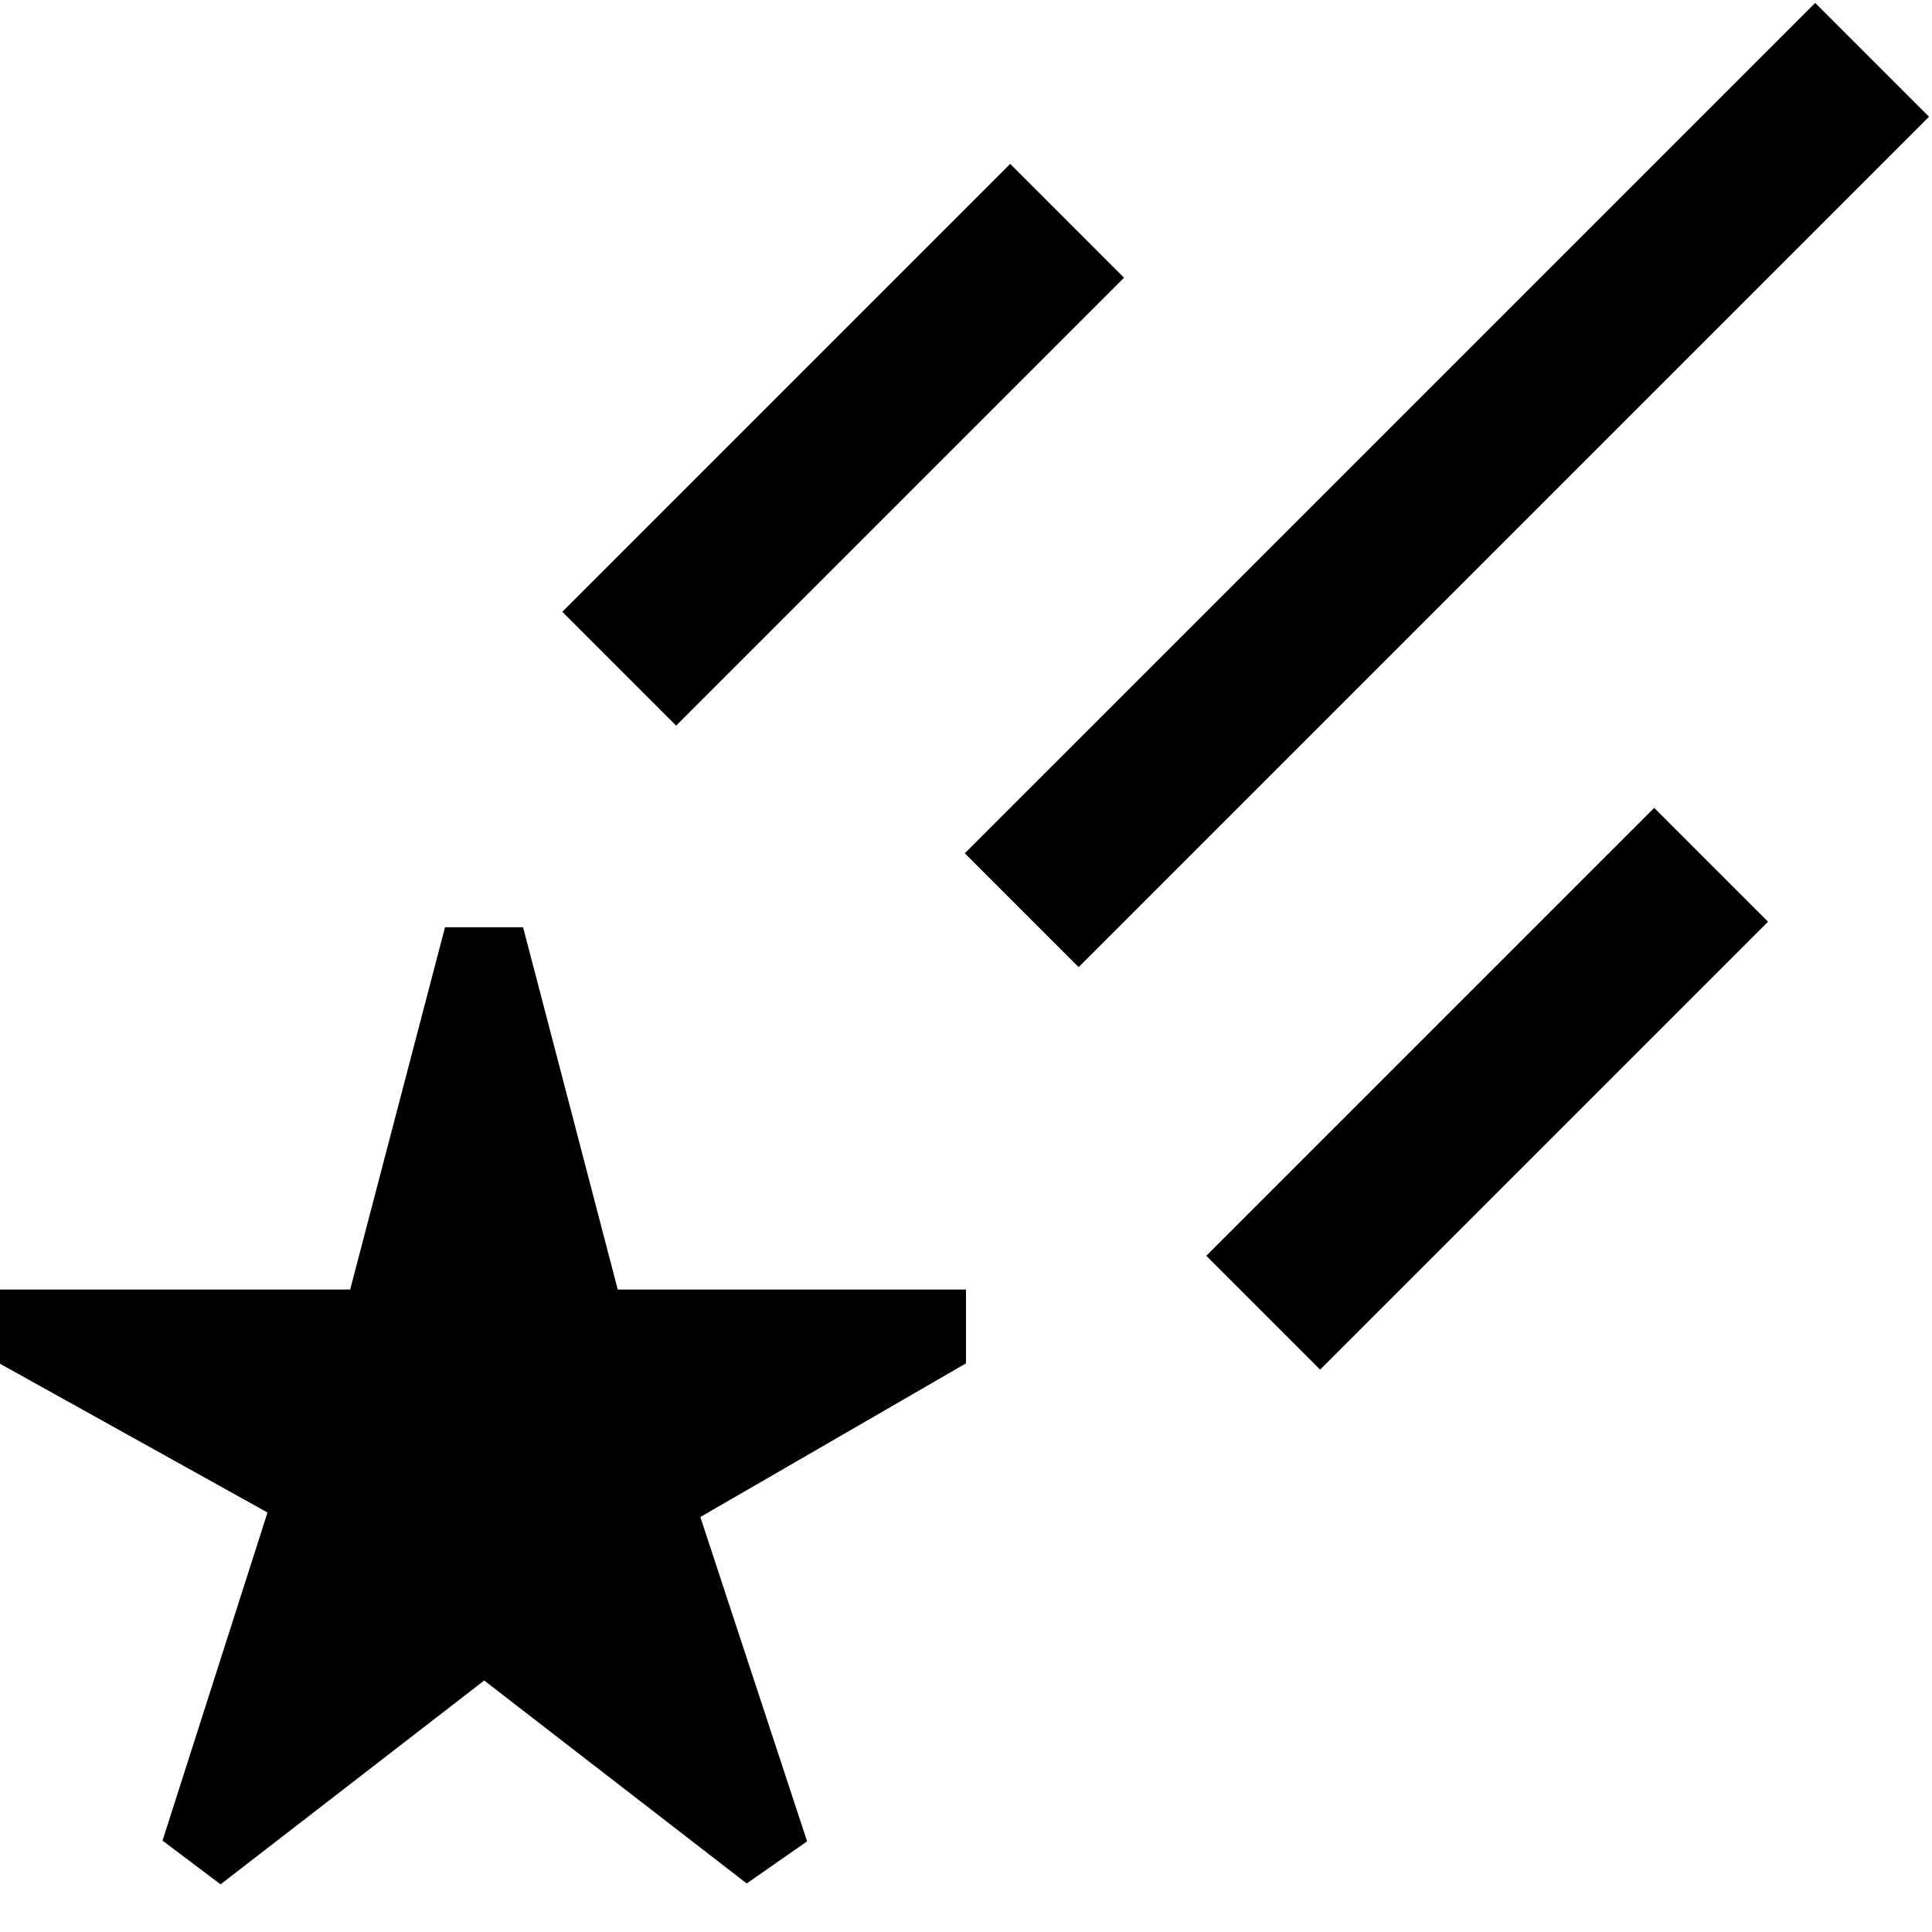 <?xml version="1.0" encoding="UTF-8"?>
<svg xmlns="http://www.w3.org/2000/svg" id="Layer_1" data-name="Layer 1" viewBox="0 0 24 24" width="512" height="512"><path d="m23.963,1.45l-10.564,10.564-1.414-1.414L22.549.036l1.414,1.414Zm-10,2l-1.414-1.414-5.564,5.564,1.414,1.414,5.564-5.564Zm1.022,12.15l1.414,1.414,5.564-5.564-1.414-1.414-5.564,5.564Zm-8.487-4.081h-.97l-1.178,4.5H0v.922l3.323,1.848-1.304,4.076.721.543,3.275-2.532,3.261,2.521.75-.523-1.326-4.029,3.3-1.909v-.917h-4.326l-1.176-4.5Z"/></svg>
